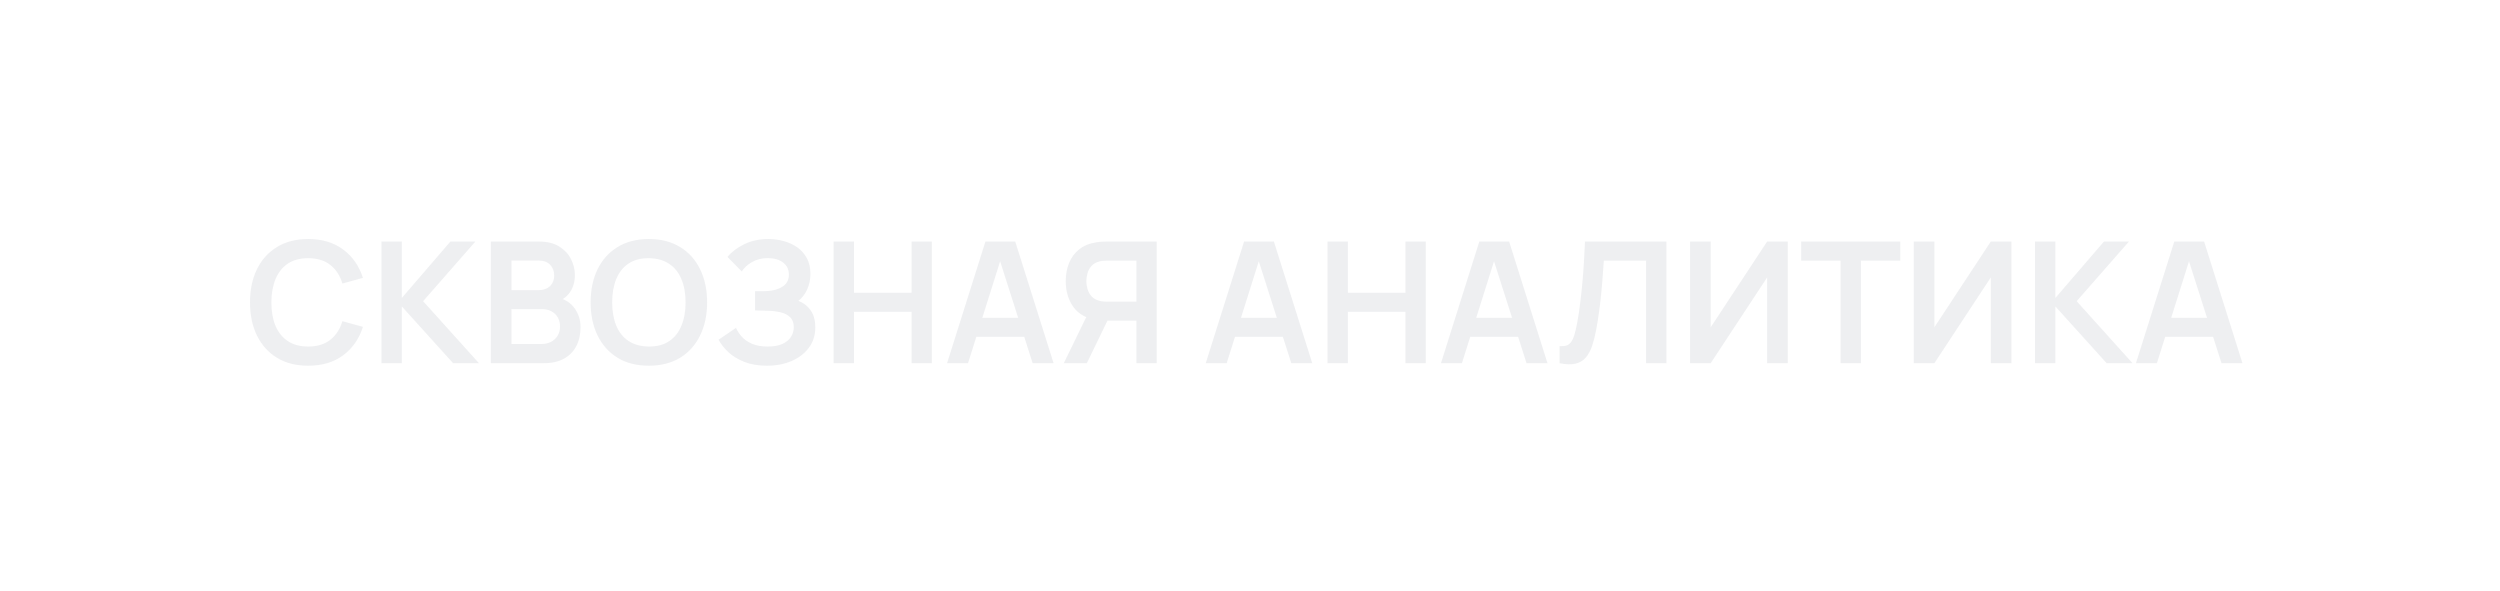 <?xml version="1.0" encoding="UTF-8"?> <svg xmlns="http://www.w3.org/2000/svg" width="296" height="70" viewBox="0 0 296 70" fill="none"><g filter="url(#filter0_b_2146_26)"><path d="M0 16C0 7.163 7.163 0 16 0H280C288.837 0 296 7.163 296 16V54C296 62.837 288.837 70 280 70H16C7.163 70 0 62.837 0 54V16Z" fill="white" fill-opacity="0.1"></path></g><path opacity="0.55" d="M36.49 43.3C35.05 43.3 33.817 42.987 32.79 42.36C31.763 41.727 30.973 40.847 30.42 39.72C29.873 38.593 29.6 37.287 29.6 35.8C29.6 34.313 29.873 33.007 30.42 31.88C30.973 30.753 31.763 29.877 32.79 29.25C33.817 28.617 35.05 28.3 36.49 28.3C38.15 28.3 39.533 28.717 40.64 29.55C41.747 30.377 42.523 31.493 42.97 32.9L40.54 33.57C40.26 32.63 39.783 31.897 39.11 31.37C38.437 30.837 37.563 30.57 36.49 30.57C35.523 30.57 34.717 30.787 34.07 31.22C33.43 31.653 32.947 32.263 32.62 33.05C32.3 33.83 32.137 34.747 32.13 35.8C32.13 36.853 32.29 37.773 32.61 38.56C32.937 39.34 33.423 39.947 34.07 40.38C34.717 40.813 35.523 41.03 36.49 41.03C37.563 41.03 38.437 40.763 39.11 40.23C39.783 39.697 40.26 38.963 40.54 38.03L42.97 38.7C42.523 40.107 41.747 41.227 40.64 42.06C39.533 42.887 38.15 43.3 36.49 43.3ZM45.166 43V28.6H47.576V35.28L53.326 28.6H56.286L50.096 35.66L56.706 43H53.646L47.576 36.28V43H45.166ZM58.115 43V28.6H63.825C64.798 28.6 65.595 28.797 66.215 29.19C66.841 29.577 67.305 30.073 67.605 30.68C67.912 31.287 68.065 31.913 68.065 32.56C68.065 33.353 67.875 34.027 67.495 34.58C67.121 35.133 66.612 35.507 65.965 35.7V35.2C66.871 35.407 67.558 35.837 68.025 36.49C68.498 37.143 68.735 37.887 68.735 38.72C68.735 39.573 68.572 40.32 68.245 40.96C67.918 41.6 67.431 42.1 66.785 42.46C66.145 42.82 65.352 43 64.405 43H58.115ZM60.555 40.73H64.105C64.525 40.73 64.901 40.647 65.235 40.48C65.568 40.307 65.828 40.067 66.015 39.76C66.208 39.447 66.305 39.077 66.305 38.65C66.305 38.263 66.222 37.917 66.055 37.61C65.888 37.303 65.645 37.06 65.325 36.88C65.005 36.693 64.621 36.6 64.175 36.6H60.555V40.73ZM60.555 34.35H63.795C64.141 34.35 64.451 34.283 64.725 34.15C64.998 34.017 65.215 33.82 65.375 33.56C65.535 33.3 65.615 32.98 65.615 32.6C65.615 32.1 65.455 31.683 65.135 31.35C64.815 31.017 64.368 30.85 63.795 30.85H60.555V34.35ZM76.822 43.3C75.382 43.3 74.149 42.987 73.122 42.36C72.095 41.727 71.305 40.847 70.752 39.72C70.205 38.593 69.932 37.287 69.932 35.8C69.932 34.313 70.205 33.007 70.752 31.88C71.305 30.753 72.095 29.877 73.122 29.25C74.149 28.617 75.382 28.3 76.822 28.3C78.262 28.3 79.495 28.617 80.522 29.25C81.555 29.877 82.345 30.753 82.892 31.88C83.445 33.007 83.722 34.313 83.722 35.8C83.722 37.287 83.445 38.593 82.892 39.72C82.345 40.847 81.555 41.727 80.522 42.36C79.495 42.987 78.262 43.3 76.822 43.3ZM76.822 41.03C77.789 41.037 78.592 40.823 79.232 40.39C79.879 39.957 80.362 39.347 80.682 38.56C81.009 37.773 81.172 36.853 81.172 35.8C81.172 34.747 81.009 33.833 80.682 33.06C80.362 32.28 79.879 31.673 79.232 31.24C78.592 30.807 77.789 30.583 76.822 30.57C75.855 30.563 75.052 30.777 74.412 31.21C73.772 31.643 73.289 32.253 72.962 33.04C72.642 33.827 72.482 34.747 72.482 35.8C72.482 36.853 72.642 37.77 72.962 38.55C73.282 39.323 73.762 39.927 74.402 40.36C75.049 40.793 75.855 41.017 76.822 41.03ZM90.812 43.3C89.799 43.3 88.912 43.153 88.153 42.86C87.399 42.56 86.766 42.177 86.252 41.71C85.746 41.237 85.356 40.74 85.082 40.22L87.142 38.82C87.302 39.187 87.536 39.54 87.843 39.88C88.149 40.213 88.552 40.49 89.052 40.71C89.552 40.923 90.172 41.03 90.912 41.03C91.626 41.03 92.209 40.923 92.662 40.71C93.116 40.497 93.449 40.217 93.662 39.87C93.876 39.523 93.983 39.147 93.983 38.74C93.983 38.233 93.843 37.843 93.562 37.57C93.282 37.29 92.916 37.097 92.463 36.99C92.009 36.877 91.526 36.813 91.013 36.8C90.546 36.787 90.209 36.777 90.002 36.77C89.796 36.763 89.659 36.76 89.593 36.76C89.526 36.76 89.463 36.76 89.403 36.76V34.48C89.476 34.48 89.599 34.48 89.772 34.48C89.953 34.48 90.136 34.48 90.323 34.48C90.516 34.473 90.672 34.467 90.793 34.46C91.552 34.427 92.176 34.25 92.662 33.93C93.156 33.61 93.403 33.137 93.403 32.51C93.403 31.903 93.172 31.427 92.713 31.08C92.259 30.733 91.656 30.56 90.903 30.56C90.196 30.56 89.573 30.717 89.032 31.03C88.499 31.343 88.096 31.713 87.823 32.14L86.132 30.42C86.619 29.827 87.279 29.327 88.112 28.92C88.953 28.507 89.906 28.3 90.972 28.3C91.599 28.3 92.209 28.383 92.802 28.55C93.396 28.71 93.929 28.957 94.403 29.29C94.876 29.623 95.252 30.05 95.532 30.57C95.812 31.09 95.953 31.71 95.953 32.43C95.953 33.09 95.826 33.7 95.573 34.26C95.326 34.813 94.979 35.267 94.532 35.62C95.166 35.873 95.656 36.26 96.002 36.78C96.356 37.3 96.532 37.957 96.532 38.75C96.532 39.683 96.279 40.49 95.772 41.17C95.266 41.85 94.579 42.377 93.713 42.75C92.853 43.117 91.886 43.3 90.812 43.3ZM98.701 43V28.6H101.111V34.66H107.931V28.6H110.331V43H107.931V36.92H101.111V43H98.701ZM112.134 43L116.674 28.6H120.204L124.744 43H122.264L118.144 30.08H118.684L114.614 43H112.134ZM114.664 39.88V37.63H122.224V39.88H114.664ZM136.952 43H134.552V37.97H130.832L129.802 37.88C128.576 37.68 127.666 37.16 127.072 36.32C126.479 35.473 126.182 34.463 126.182 33.29C126.182 32.497 126.316 31.777 126.582 31.13C126.849 30.477 127.252 29.937 127.792 29.51C128.332 29.083 129.019 28.807 129.852 28.68C130.046 28.647 130.249 28.627 130.462 28.62C130.682 28.607 130.862 28.6 131.002 28.6H136.952V43ZM128.682 43H125.952L129.072 36.6L131.522 37.14L128.682 43ZM134.552 35.72V30.86H131.102C130.969 30.86 130.819 30.867 130.652 30.88C130.486 30.887 130.332 30.91 130.192 30.95C129.792 31.05 129.476 31.227 129.242 31.48C129.016 31.733 128.856 32.023 128.762 32.35C128.669 32.67 128.622 32.983 128.622 33.29C128.622 33.597 128.669 33.91 128.762 34.23C128.856 34.55 129.016 34.837 129.242 35.09C129.476 35.343 129.792 35.52 130.192 35.62C130.332 35.66 130.486 35.687 130.652 35.7C130.819 35.713 130.969 35.72 131.102 35.72H134.552ZM142.759 43L147.299 28.6H150.829L155.369 43H152.889L148.769 30.08H149.309L145.239 43H142.759ZM145.289 39.88V37.63H152.849V39.88H145.289ZM157.177 43V28.6H159.587V34.66H166.407V28.6H168.807V43H166.407V36.92H159.587V43H157.177ZM170.611 43L175.151 28.6H178.681L183.221 43H180.741L176.621 30.08H177.161L173.091 43H170.611ZM173.141 39.88V37.63H180.701V39.88H173.141ZM184.654 43V40.98C184.974 41 185.244 40.977 185.464 40.91C185.684 40.837 185.867 40.7 186.014 40.5C186.167 40.293 186.301 40.003 186.414 39.63C186.527 39.25 186.637 38.773 186.744 38.2C186.897 37.38 187.024 36.527 187.124 35.64C187.231 34.747 187.321 33.87 187.394 33.01C187.467 32.143 187.524 31.33 187.564 30.57C187.604 29.81 187.637 29.153 187.664 28.6H197.304V43H194.894V30.86H189.894C189.861 31.307 189.821 31.847 189.774 32.48C189.734 33.107 189.677 33.787 189.604 34.52C189.537 35.253 189.451 36.013 189.344 36.8C189.244 37.587 189.121 38.36 188.974 39.12C188.841 39.813 188.681 40.437 188.494 40.99C188.307 41.537 188.057 41.99 187.744 42.35C187.437 42.703 187.034 42.94 186.534 43.06C186.041 43.18 185.414 43.16 184.654 43ZM211.667 43H209.227V32.85L202.547 43H200.107V28.6H202.547V38.75L209.227 28.6H211.667V43ZM217.923 43V30.86H213.263V28.6H224.993V30.86H220.333V43H217.923ZM238.151 43H235.711V32.85L229.031 43H226.591V28.6H229.031V38.75L235.711 28.6H238.151V43ZM240.947 43V28.6H243.357V35.28L249.107 28.6H252.067L245.877 35.66L252.487 43H249.427L243.357 36.28V43H240.947ZM252.896 43L257.436 28.6H260.966L265.506 43H263.026L258.906 30.08H259.446L255.376 43H252.896ZM255.426 39.88V37.63H262.986V39.88H255.426Z" fill="#E0E2E6"></path><defs><filter id="filter0_b_2146_26" x="-10" y="-10" width="316" height="90" filterUnits="userSpaceOnUse" color-interpolation-filters="sRGB"><feFlood flood-opacity="0" result="BackgroundImageFix"></feFlood><feGaussianBlur in="BackgroundImageFix" stdDeviation="5"></feGaussianBlur><feComposite in2="SourceAlpha" operator="in" result="effect1_backgroundBlur_2146_26"></feComposite><feBlend mode="normal" in="SourceGraphic" in2="effect1_backgroundBlur_2146_26" result="shape"></feBlend></filter></defs></svg> 